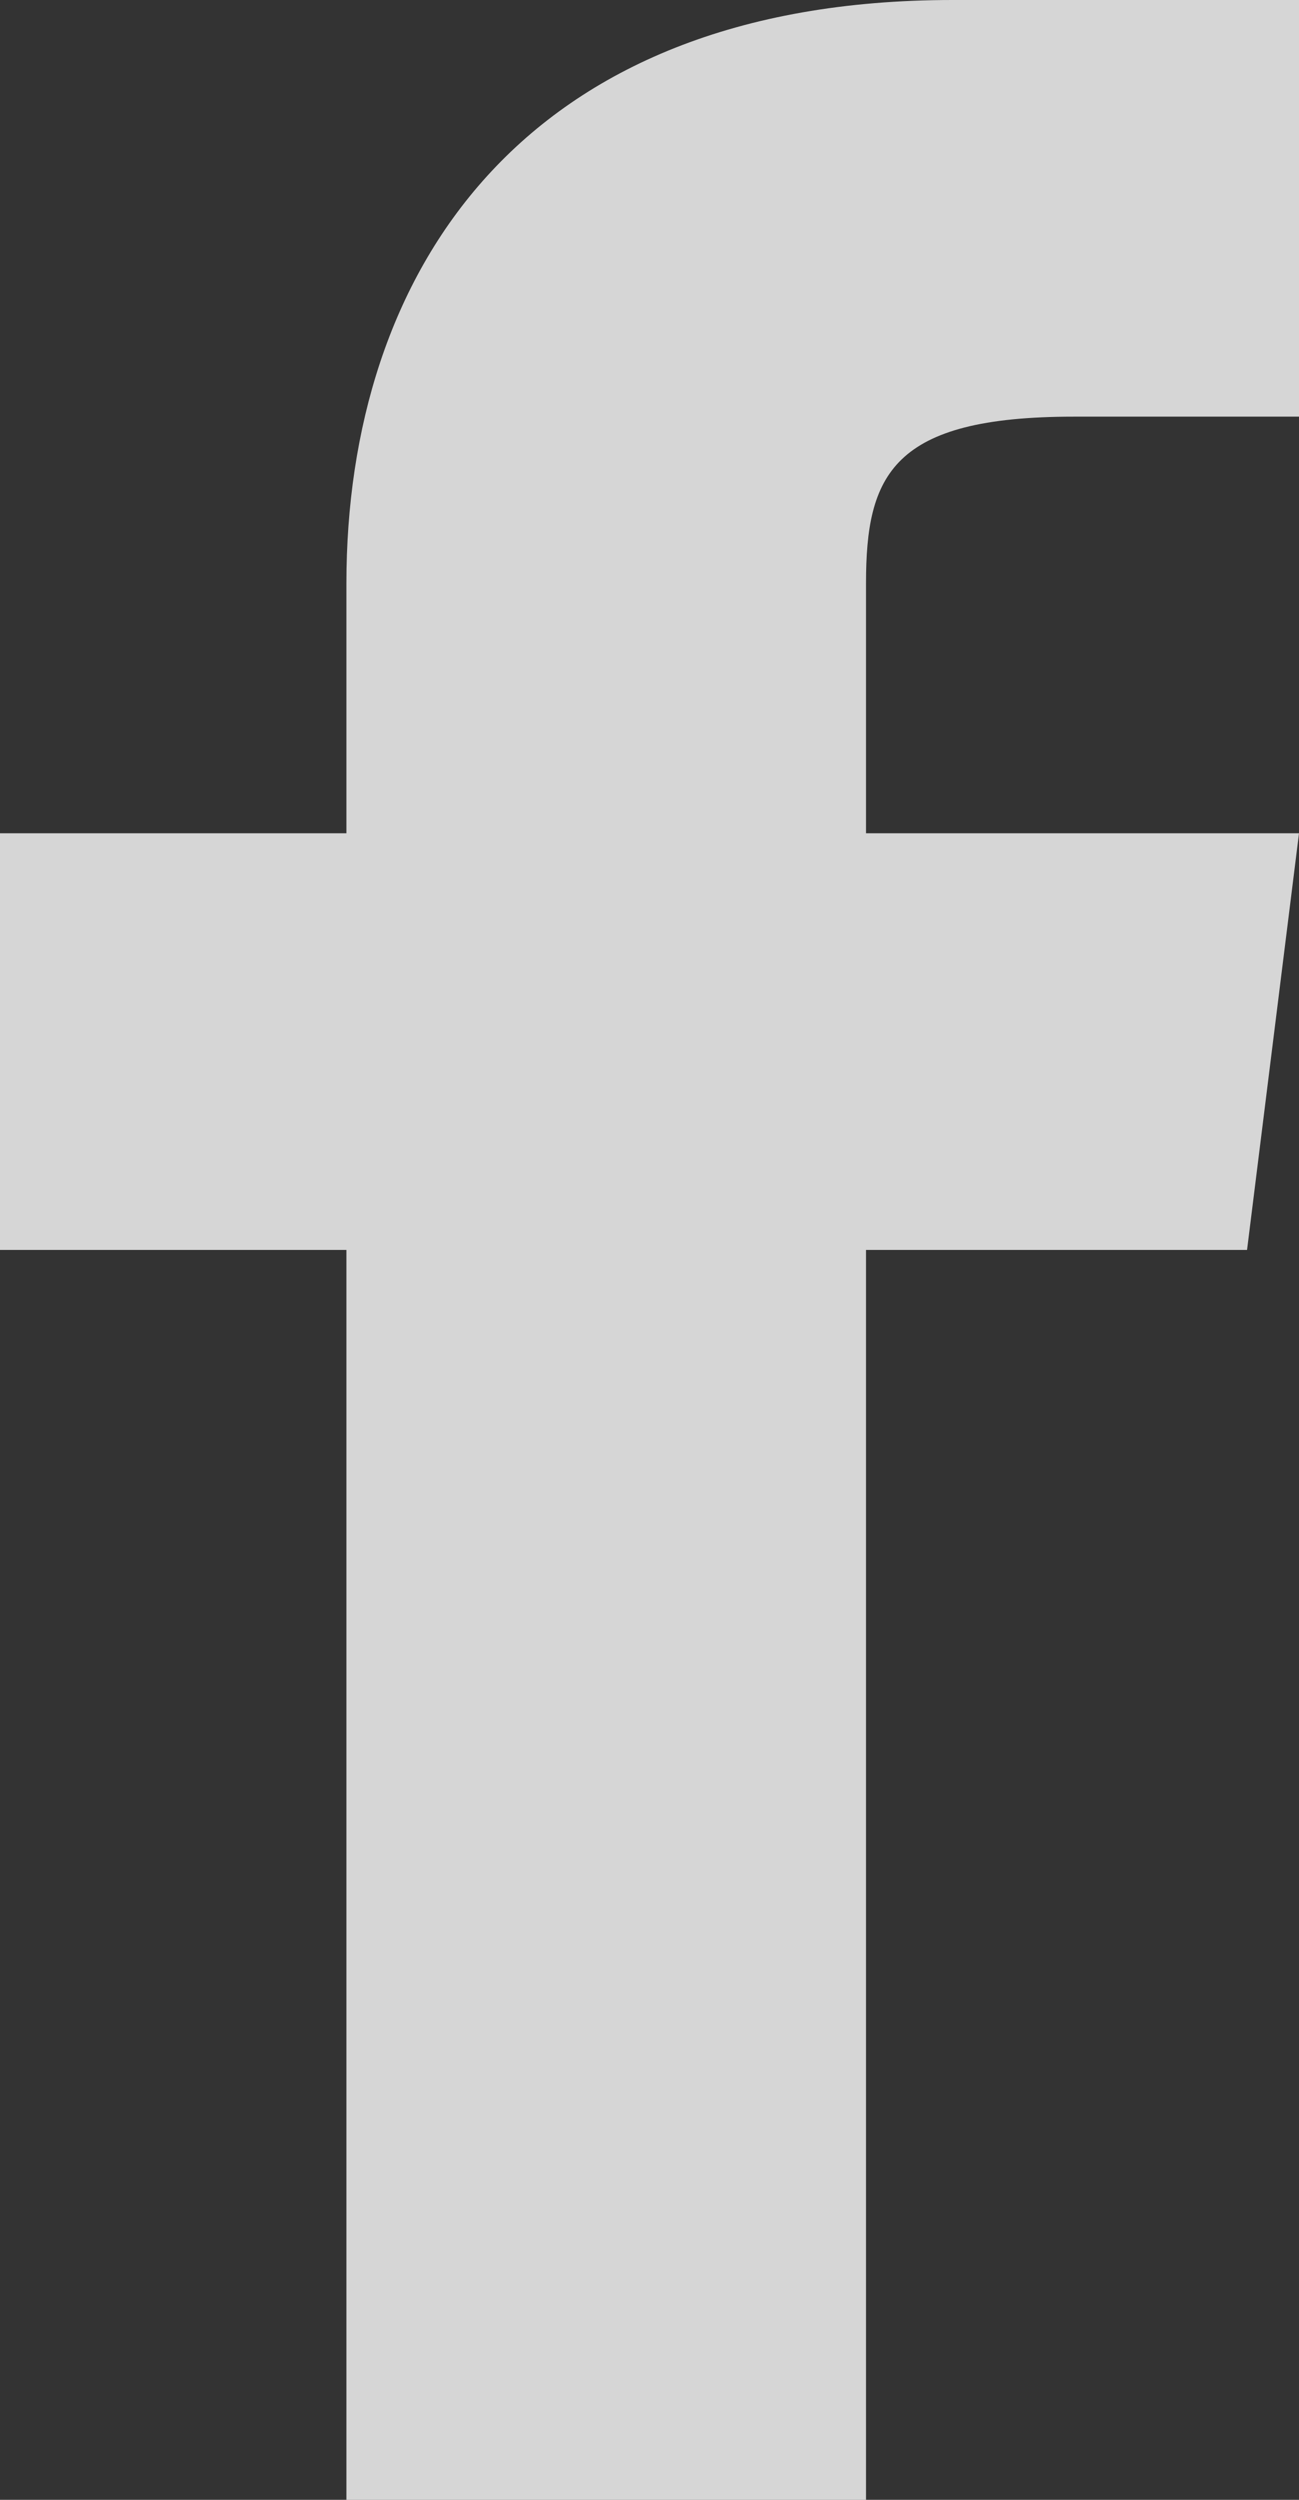 <?xml version="1.0" encoding="UTF-8"?> <svg xmlns="http://www.w3.org/2000/svg" width="52" height="100" viewBox="0 0 52 100" fill="none"><rect x="0" y="0" width="52" height="100" fill="#333333" stroke="none"/> <path d="M34.667 33.333V23.333C34.667 19 35.707 16.667 42.987 16.667H52V0H38.133C20.8 0 13.867 11 13.867 23.333V33.333H0V50H13.867V100H34.667V50H49.92L52 33.333H34.667Z" fill="white" fill-opacity="0.8"></path> </svg> 